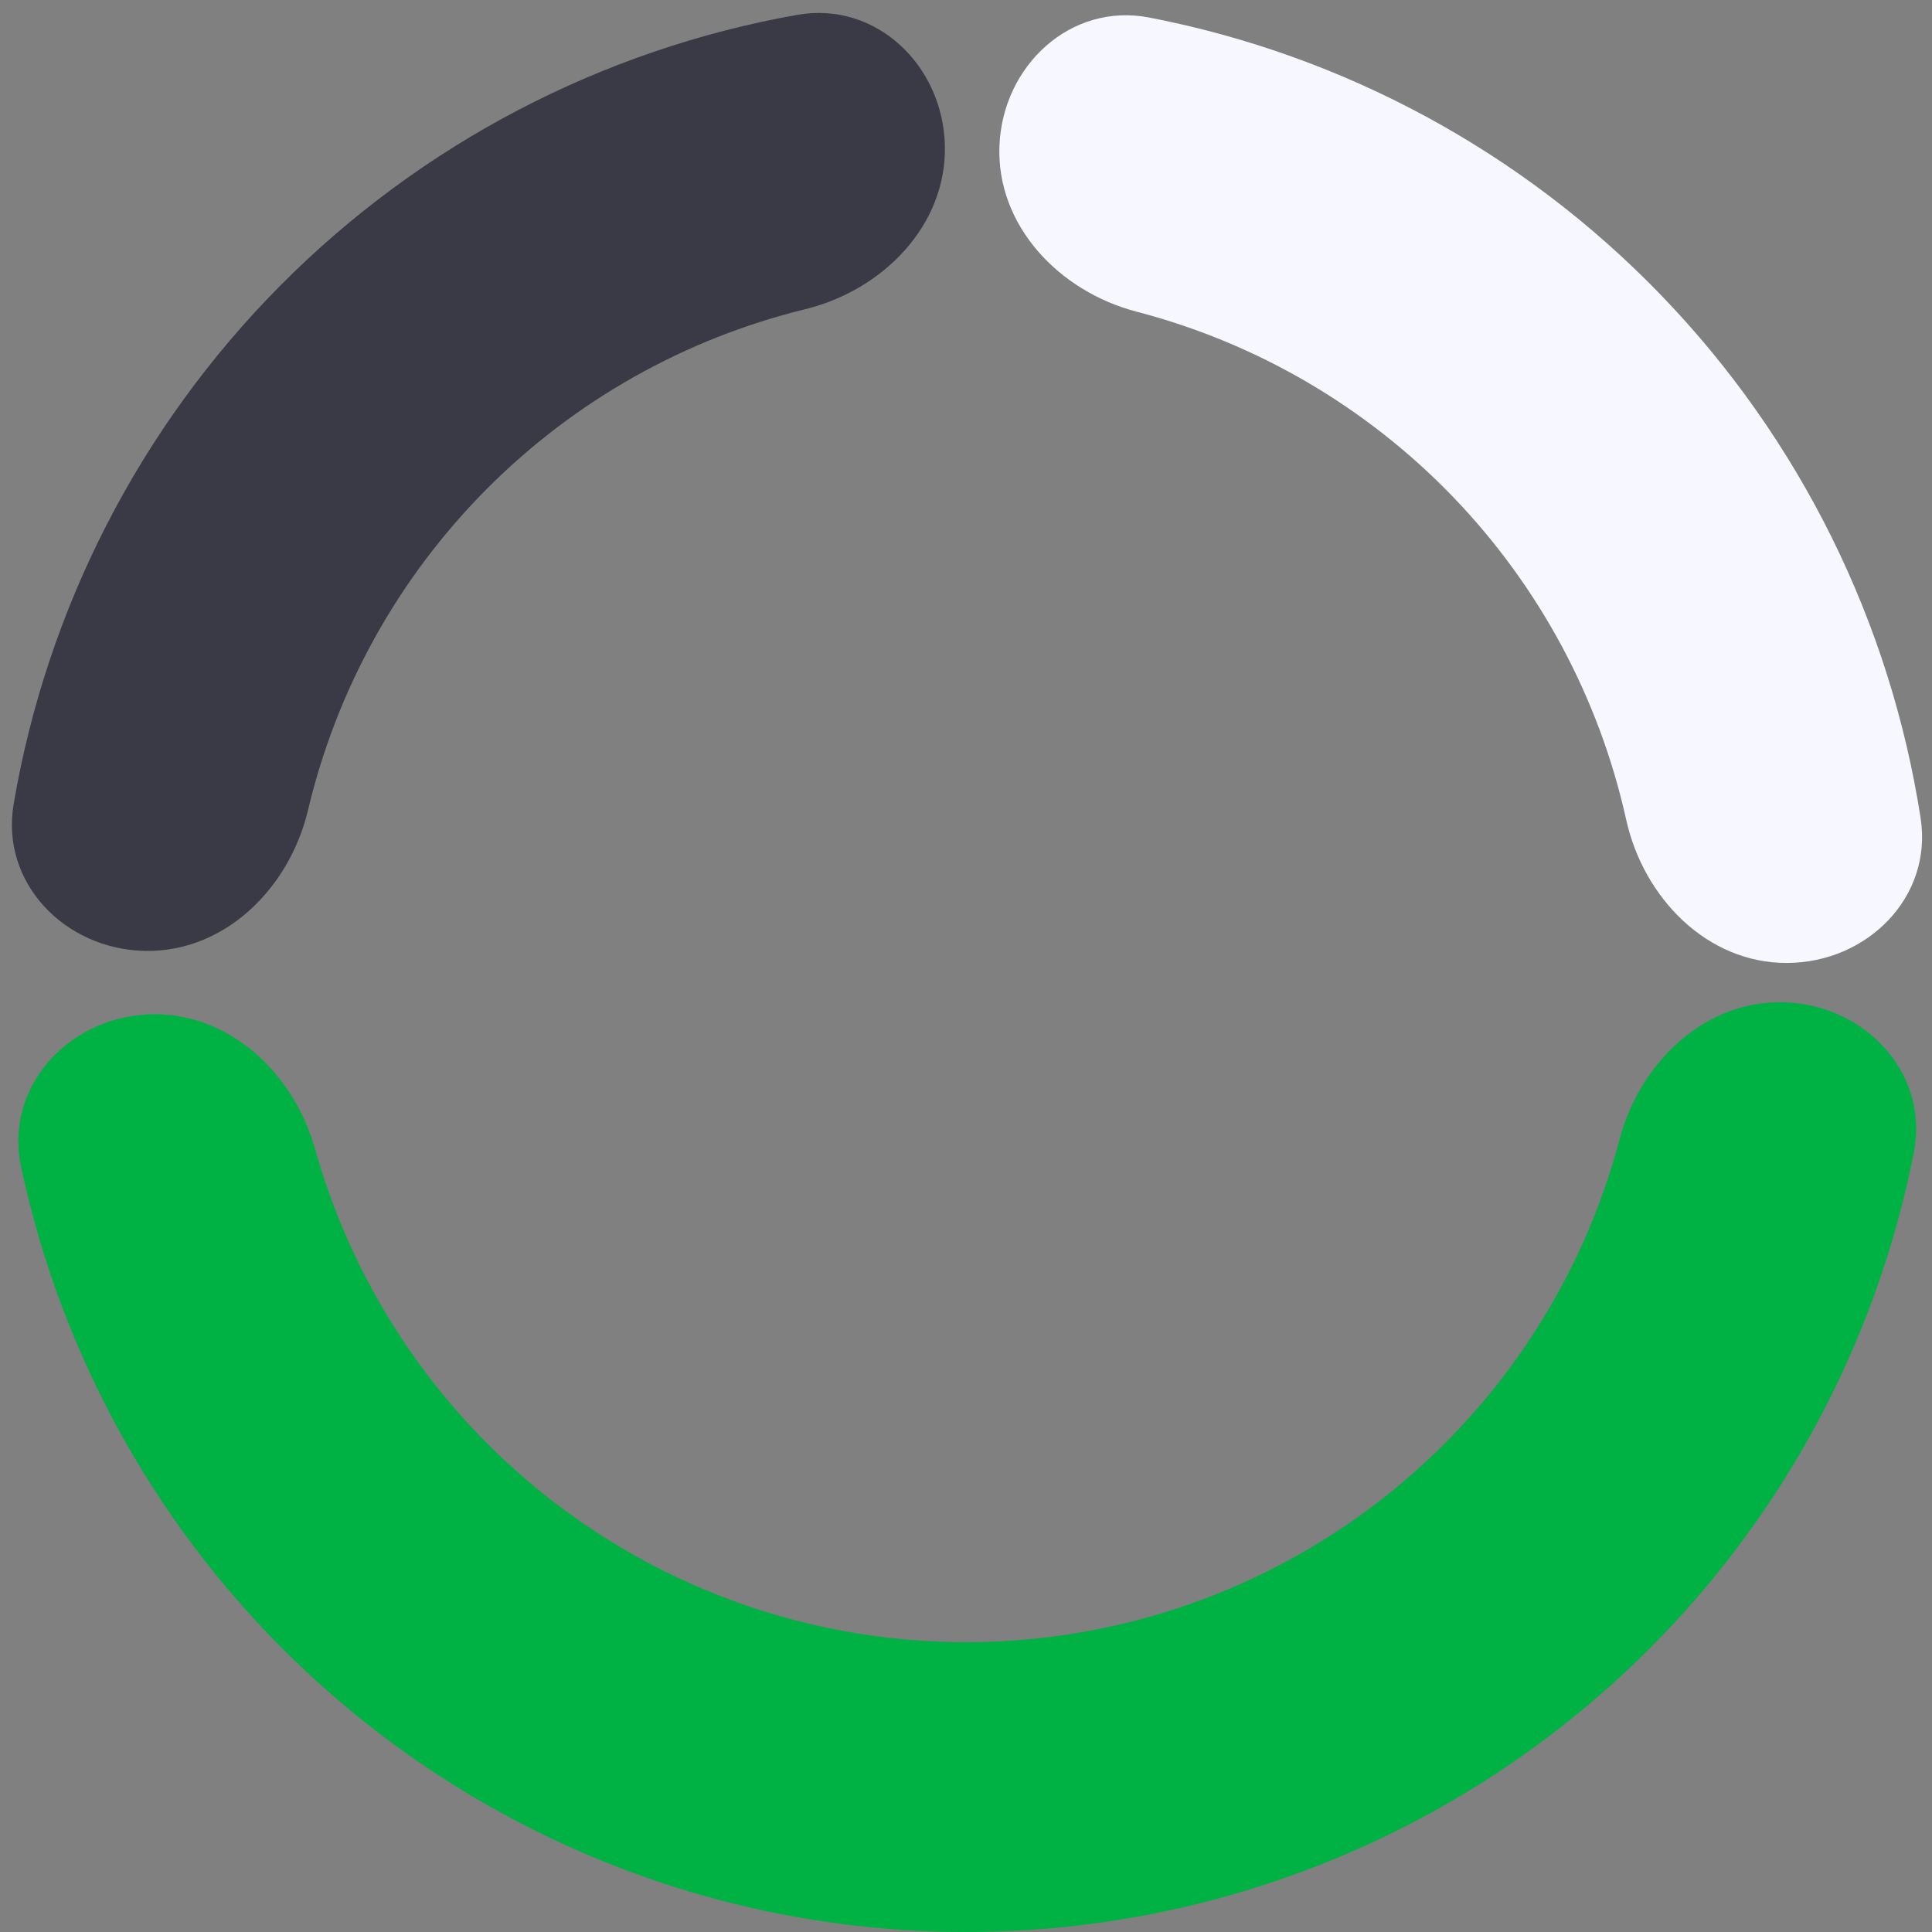 <svg width="186" height="186" viewBox="0 0 186 186" fill="none" xmlns="http://www.w3.org/2000/svg">
<rect x="0" y="0" width="186" height="186" fill="#808080" stroke="none"/>
<g id="graph">
<path id="elipse" d="M96.221 14.016C96.534 6.318 103.069 0.226 110.633 1.687C129.334 5.298 146.597 14.593 159.968 28.469C173.339 42.344 181.988 59.94 184.904 78.761C186.083 86.375 179.754 92.679 172.049 92.708C164.345 92.736 158.226 86.443 156.56 78.921C153.986 67.305 148.256 56.523 139.878 47.828C131.499 39.133 120.937 33.008 109.424 30.006C101.969 28.062 95.907 21.714 96.221 14.016Z" fill="#F6F7FF"/>
<path id="elipse_2" d="M171.972 96.5C179.669 96.841 185.738 103.397 184.25 110.956C180.595 129.532 171.328 146.671 157.537 159.963C140.376 176.502 117.52 185.821 93.687 185.997C69.854 186.174 46.864 177.193 29.46 160.909C15.474 147.823 5.954 130.823 2.025 112.303C0.426 104.766 6.397 98.121 14.088 97.667C21.779 97.212 28.237 103.157 30.317 110.575C33.508 121.955 39.764 132.342 48.522 140.537C60.705 151.935 76.798 158.222 93.481 158.098C110.164 157.975 126.163 151.451 138.176 139.874C146.812 131.551 152.913 121.073 155.936 109.647C157.906 102.198 164.276 96.159 171.972 96.5Z" fill="#00B144"/>
<path id="elipse_3" d="M13.963 91.546C6.26 91.404 0.024 85.008 1.315 77.412C4.508 58.631 13.419 41.16 26.998 27.481C40.578 13.801 57.983 4.763 76.74 1.432C84.326 0.085 90.768 6.274 90.966 13.976C91.165 21.678 85.008 27.934 77.524 29.766C65.964 32.595 55.309 38.564 46.799 47.136C38.289 55.709 32.399 66.408 29.654 77.988C27.878 85.485 21.666 91.688 13.963 91.546Z" fill="#3A3A47"/>
</g>
</svg>
